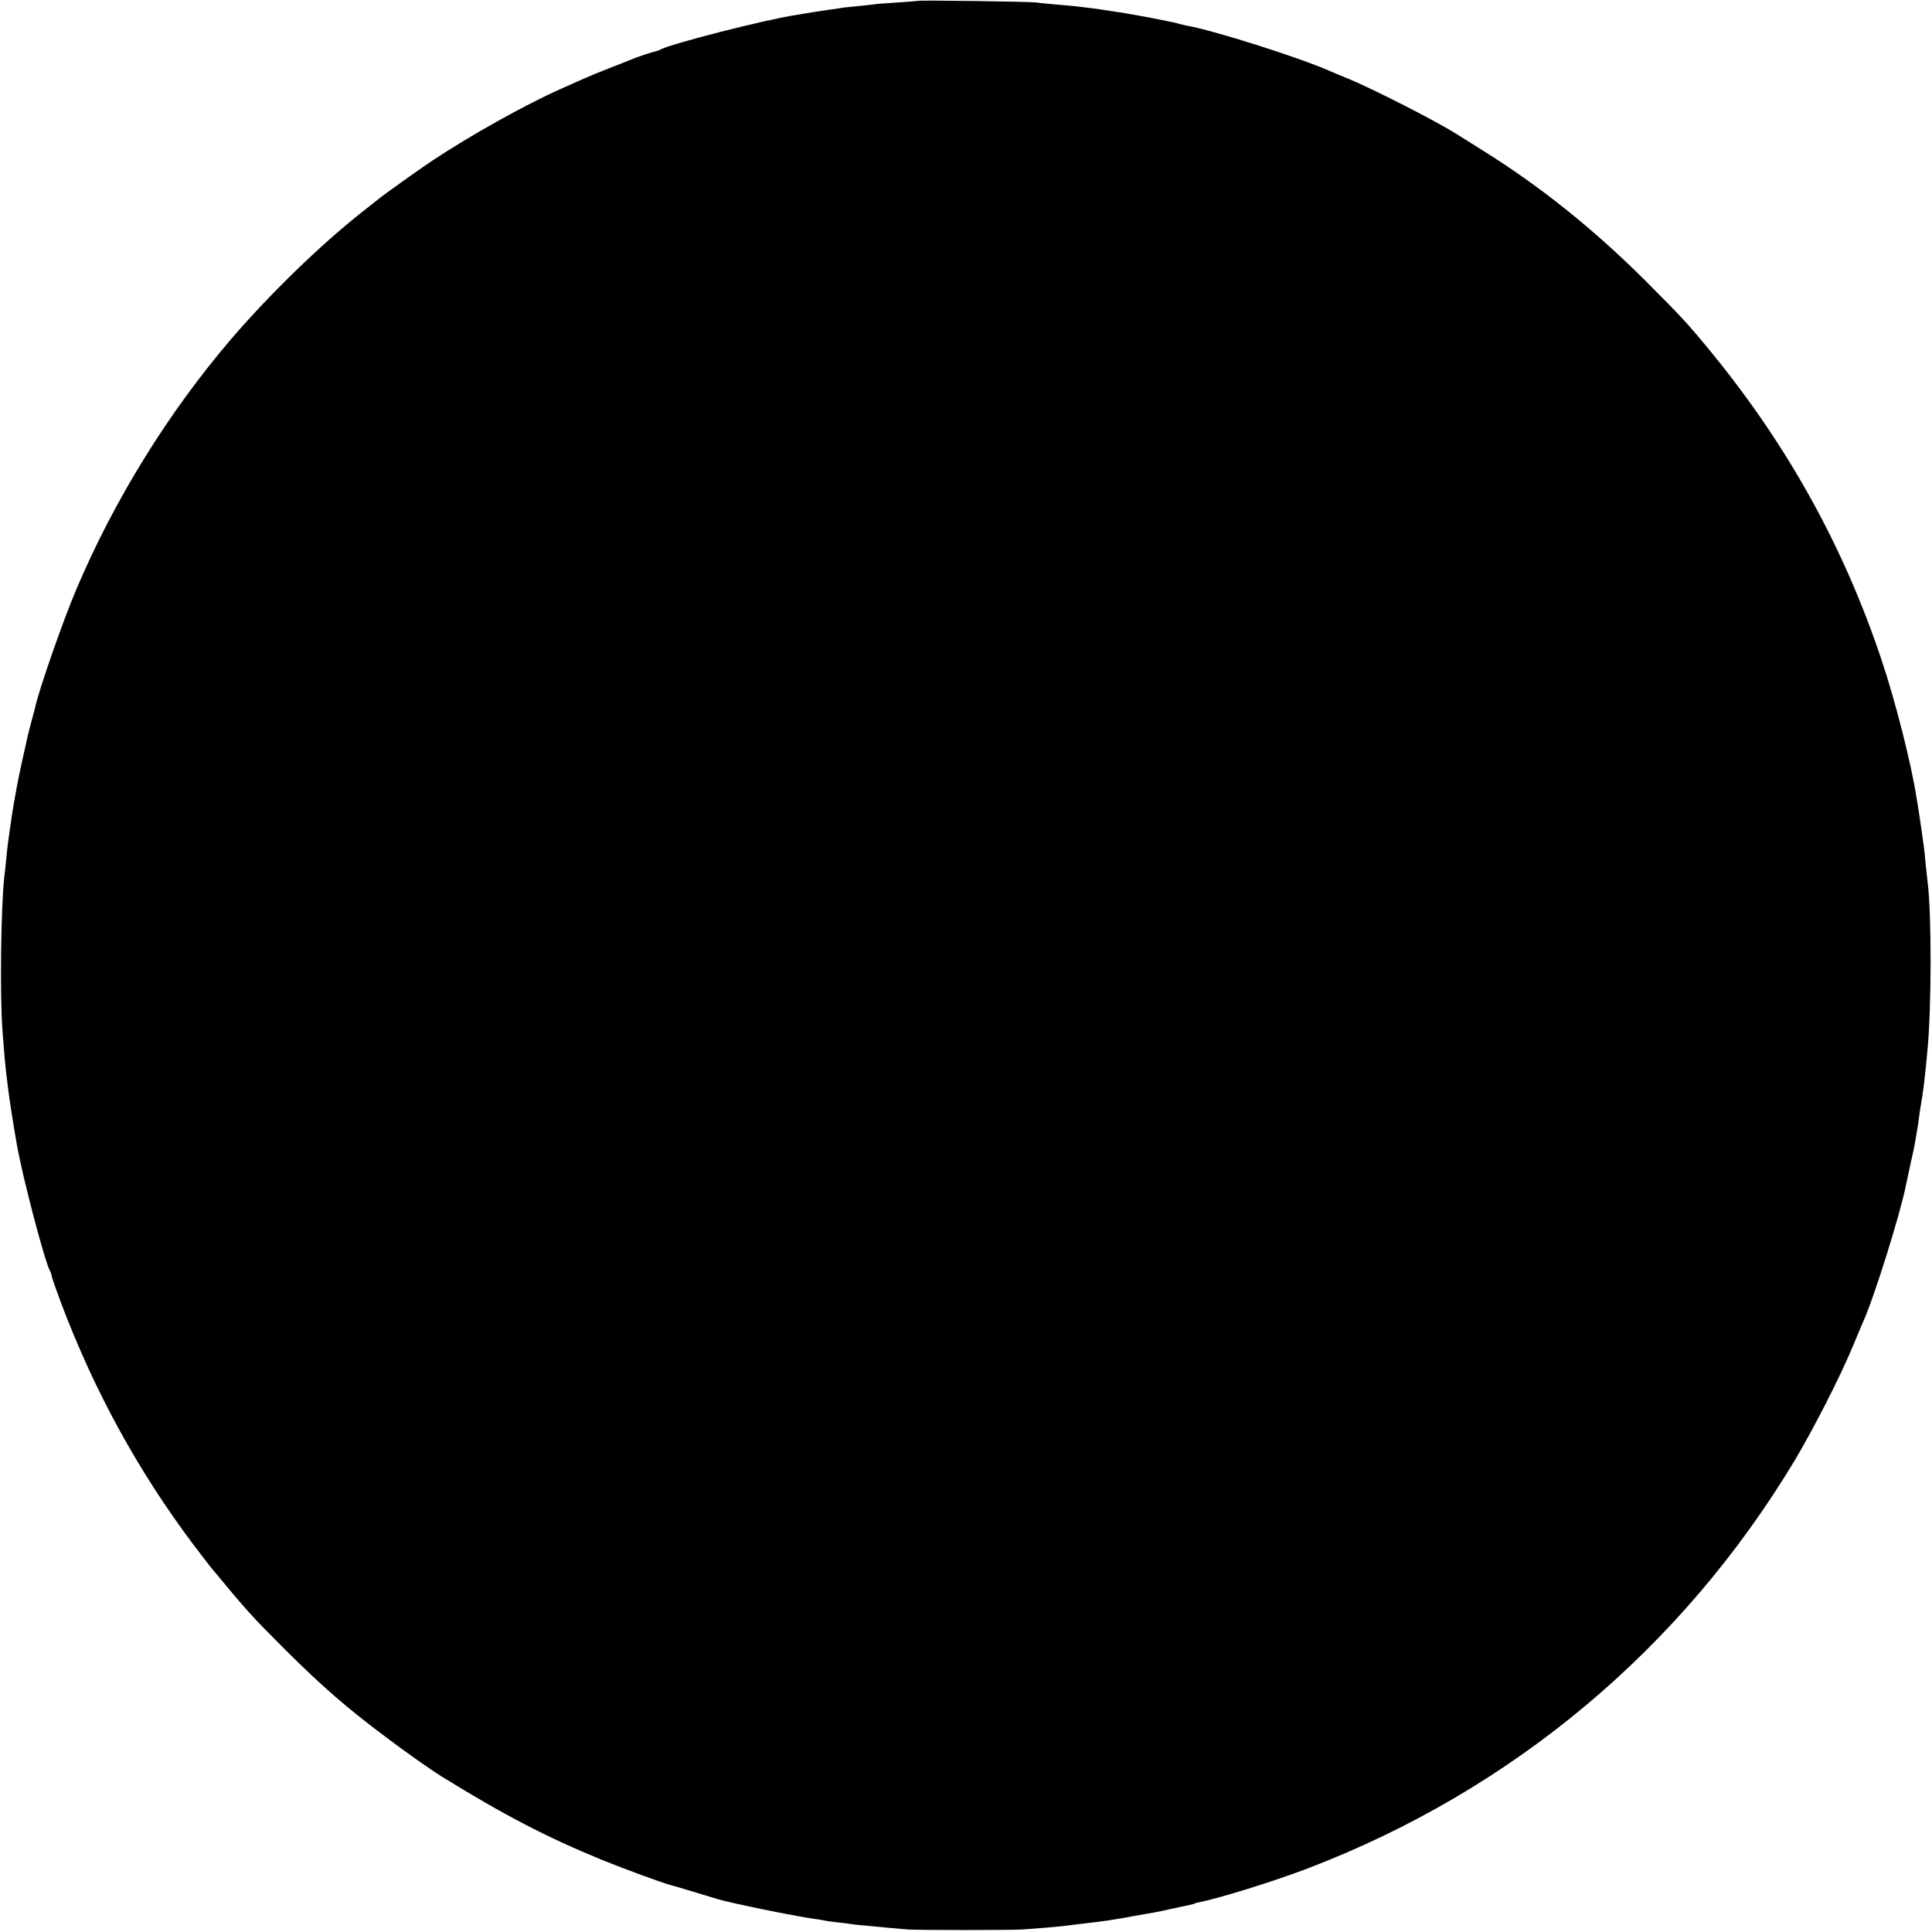 <?xml version="1.0" standalone="no"?>
<!DOCTYPE svg PUBLIC "-//W3C//DTD SVG 20010904//EN"
 "http://www.w3.org/TR/2001/REC-SVG-20010904/DTD/svg10.dtd">
<svg version="1.0" xmlns="http://www.w3.org/2000/svg"
 width="1086pt" height="1086pt" viewBox="0 0 1086 1086"
 preserveAspectRatio="xMidYMid meet">
<g transform="translate(0,1086) scale(0.1,-0.1)"
fill="#000000" stroke="none">
<path d="M5158 10855 c-2 -1 -53 -5 -114 -9 -61 -4 -121 -8 -135 -11 -13 -2
-55 -6 -92 -10 -37 -3 -76 -8 -85 -9 -9 -2 -39 -7 -67 -10 -69 -10 -106 -16
-135 -21 -14 -3 -41 -7 -60 -10 -170 -26 -694 -160 -757 -193 -10 -6 -22 -10
-28 -11 -16 -2 -107 -32 -140 -47 -16 -7 -70 -28 -120 -47 -49 -19 -117 -47
-150 -62 -33 -15 -91 -41 -130 -58 -199 -89 -504 -260 -715 -400 -73 -49 -270
-189 -300 -214 -8 -6 -53 -42 -100 -79 -236 -187 -514 -458 -730 -709 -354
-414 -656 -901 -872 -1410 -76 -180 -211 -566 -232 -668 -3 -12 -13 -49 -22
-82 -9 -33 -17 -67 -19 -75 -2 -9 -14 -67 -29 -130 -14 -63 -27 -128 -30 -145
-16 -85 -26 -144 -31 -180 -3 -22 -7 -53 -10 -70 -8 -55 -14 -99 -20 -165 -4
-36 -8 -81 -11 -100 -19 -171 -25 -668 -10 -865 11 -145 15 -185 20 -230 3
-22 8 -62 11 -90 8 -66 30 -208 50 -320 32 -184 157 -657 185 -707 6 -10 10
-23 10 -29 0 -6 23 -72 51 -147 187 -498 435 -951 748 -1367 42 -55 83 -109
92 -120 210 -254 231 -277 424 -470 204 -203 346 -327 570 -494 111 -84 247
-179 306 -216 356 -220 594 -343 901 -469 120 -49 346 -132 387 -142 9 -2 66
-19 126 -37 61 -19 112 -34 115 -35 3 0 12 -3 20 -6 61 -20 437 -97 540 -111
25 -3 52 -8 60 -10 8 -2 40 -7 70 -10 30 -3 66 -7 80 -10 14 -2 52 -7 85 -9
33 -3 89 -9 125 -12 36 -3 88 -8 115 -10 60 -4 569 -4 640 0 78 5 217 17 245
21 14 2 50 6 80 10 81 9 132 16 160 20 75 12 100 16 145 25 28 5 64 11 80 14
28 4 67 12 185 38 63 13 75 16 75 18 0 1 7 3 16 5 120 23 427 119 619 192
1151 440 2101 1235 2736 2290 106 177 256 470 328 643 26 63 54 129 61 145 60
133 209 609 239 765 3 14 14 66 25 117 12 51 24 108 27 129 3 20 8 46 10 58 2
11 7 41 10 66 3 25 7 56 10 70 15 85 22 140 39 322 22 232 23 758 1 933 -2 17
-7 62 -11 100 -3 39 -8 84 -10 100 -10 71 -27 192 -31 215 -2 14 -7 41 -10 60
-29 191 -118 543 -198 782 -211 630 -520 1190 -943 1711 -141 173 -178 213
-387 422 -288 287 -590 529 -911 729 -60 38 -126 79 -145 91 -113 72 -466 252
-605 310 -38 15 -88 36 -110 46 -178 78 -659 230 -805 255 -14 3 -33 7 -42 10
-9 3 -25 7 -35 9 -98 20 -176 35 -213 41 -25 4 -47 8 -50 9 -3 1 -32 5 -65 10
-33 5 -62 9 -65 10 -8 2 -133 18 -165 21 -137 12 -184 16 -210 20 -32 5 -662
14 -667 9z"/>
</g>
</svg>

